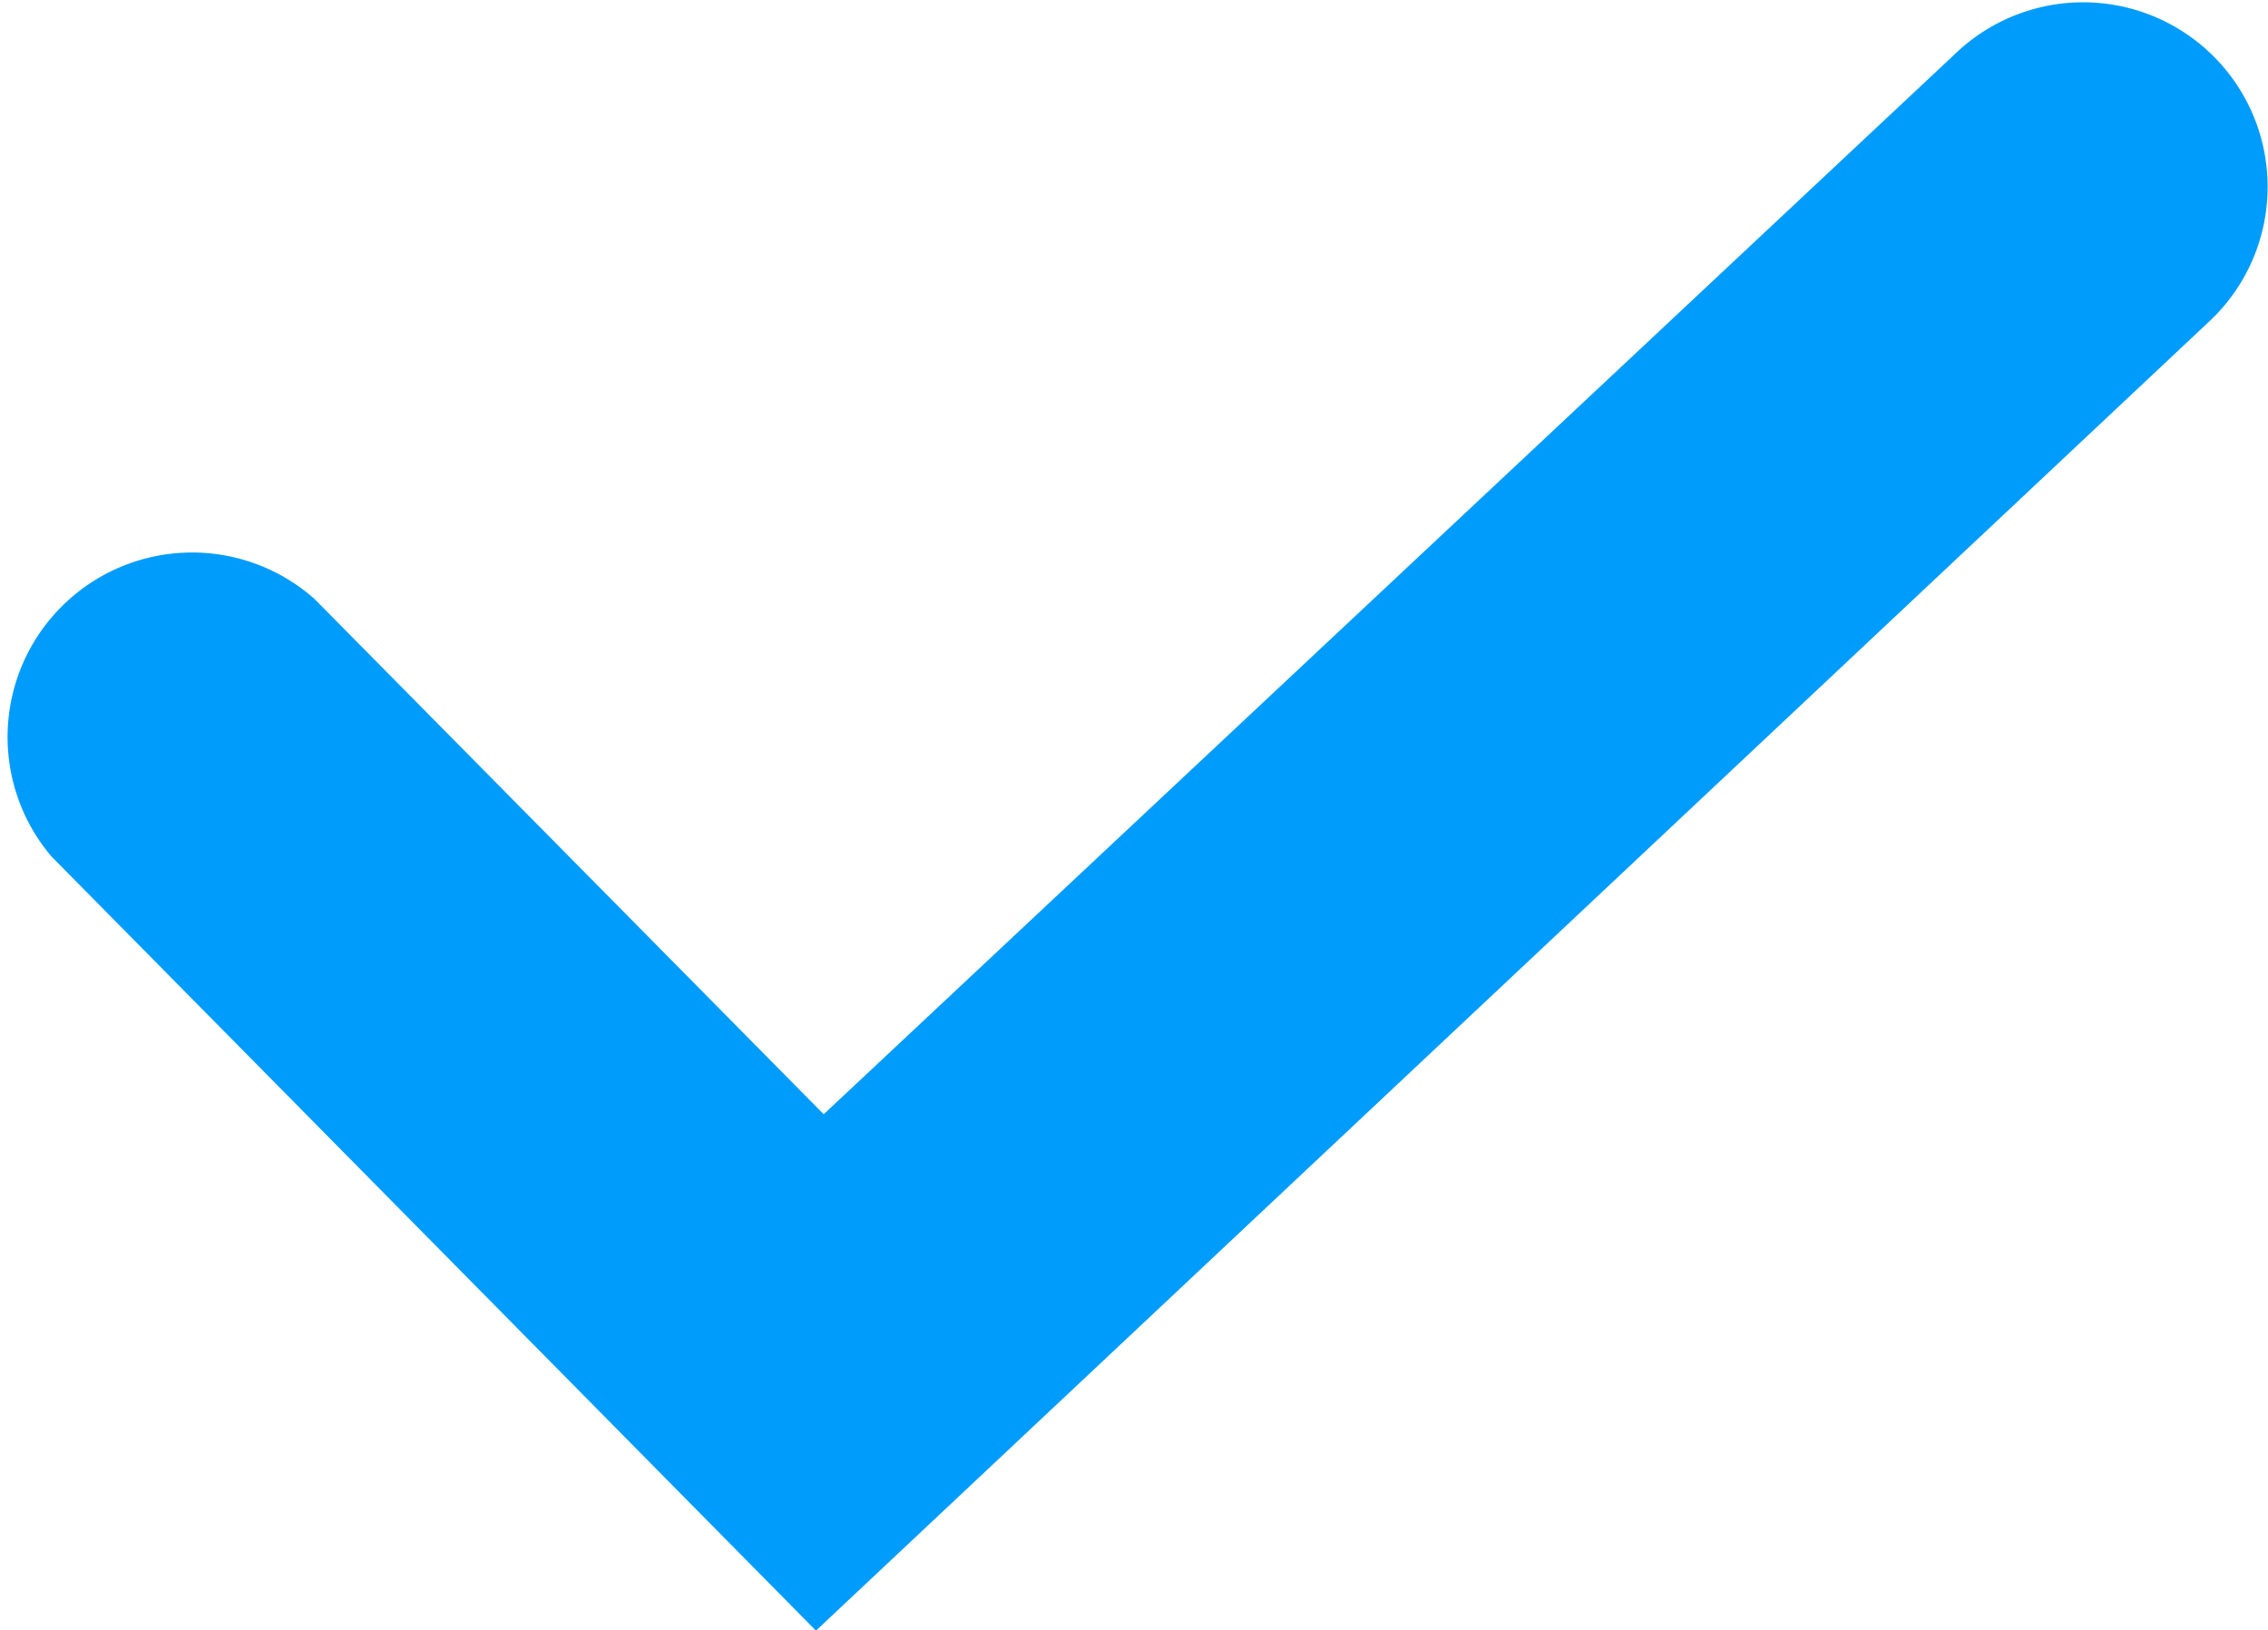 <svg id="Layer_1" data-name="Layer 1" xmlns="http://www.w3.org/2000/svg" viewBox="0 0 44 31.63"><defs><style>.cls-1{fill:#009cfc;}</style></defs><title>tick_ic</title><path class="cls-1" d="M15.83,31.82,1,16.8a3.58,3.58,0,0,1,5.1-5l9.88,10L38,1.16a3.58,3.58,0,0,1,4.91,5.21Z" transform="translate(0 -0.18)"/></svg>